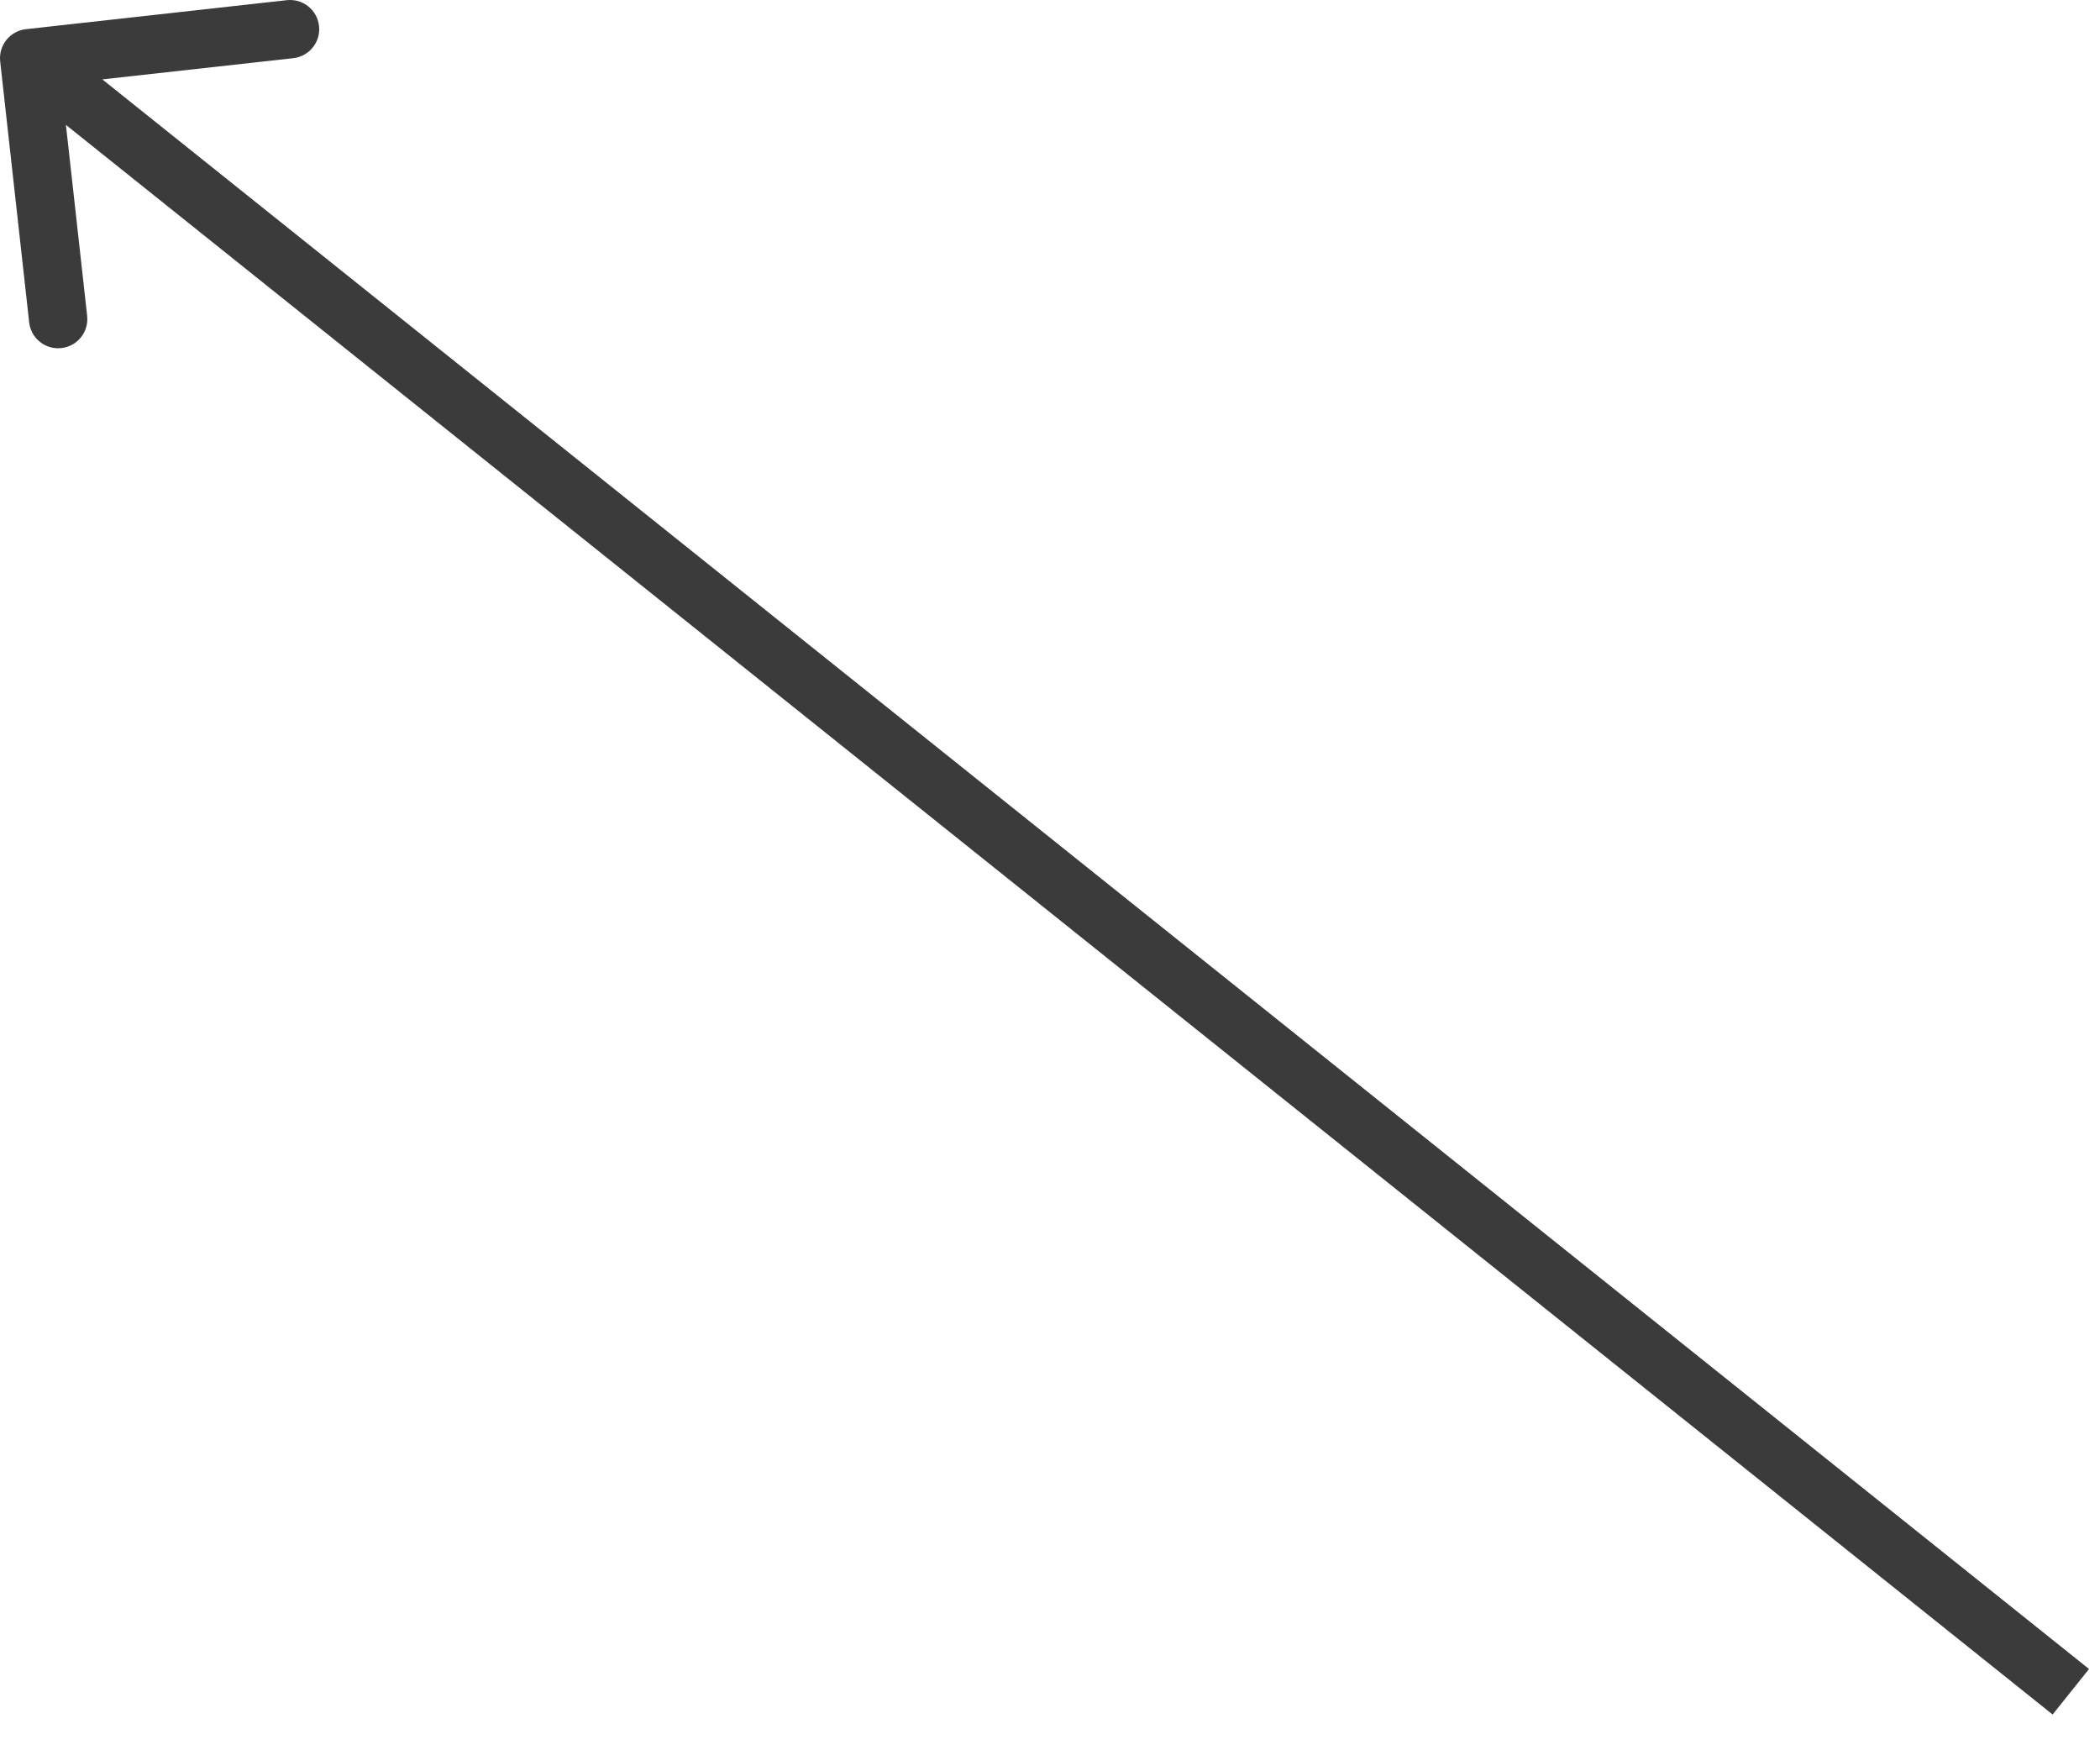 <?xml version="1.0" encoding="UTF-8"?> <svg xmlns="http://www.w3.org/2000/svg" width="36" height="30" viewBox="0 0 36 30" fill="none"><path d="M0.445 0.5C0.17 0.531 -0.027 0.778 0.003 1.052L0.5 5.525C0.53 5.799 0.778 5.997 1.052 5.966C1.327 5.936 1.524 5.689 1.494 5.414L1.052 1.439L5.028 0.997C5.302 0.966 5.5 0.719 5.469 0.445C5.439 0.17 5.192 -0.027 4.917 0.003L0.445 0.5ZM0.5 0.997L0.188 1.387L35.188 29.387L35.5 28.997L35.812 28.607L0.812 0.607L0.5 0.997Z" fill="#262626" fill-opacity="0.9"></path></svg> 